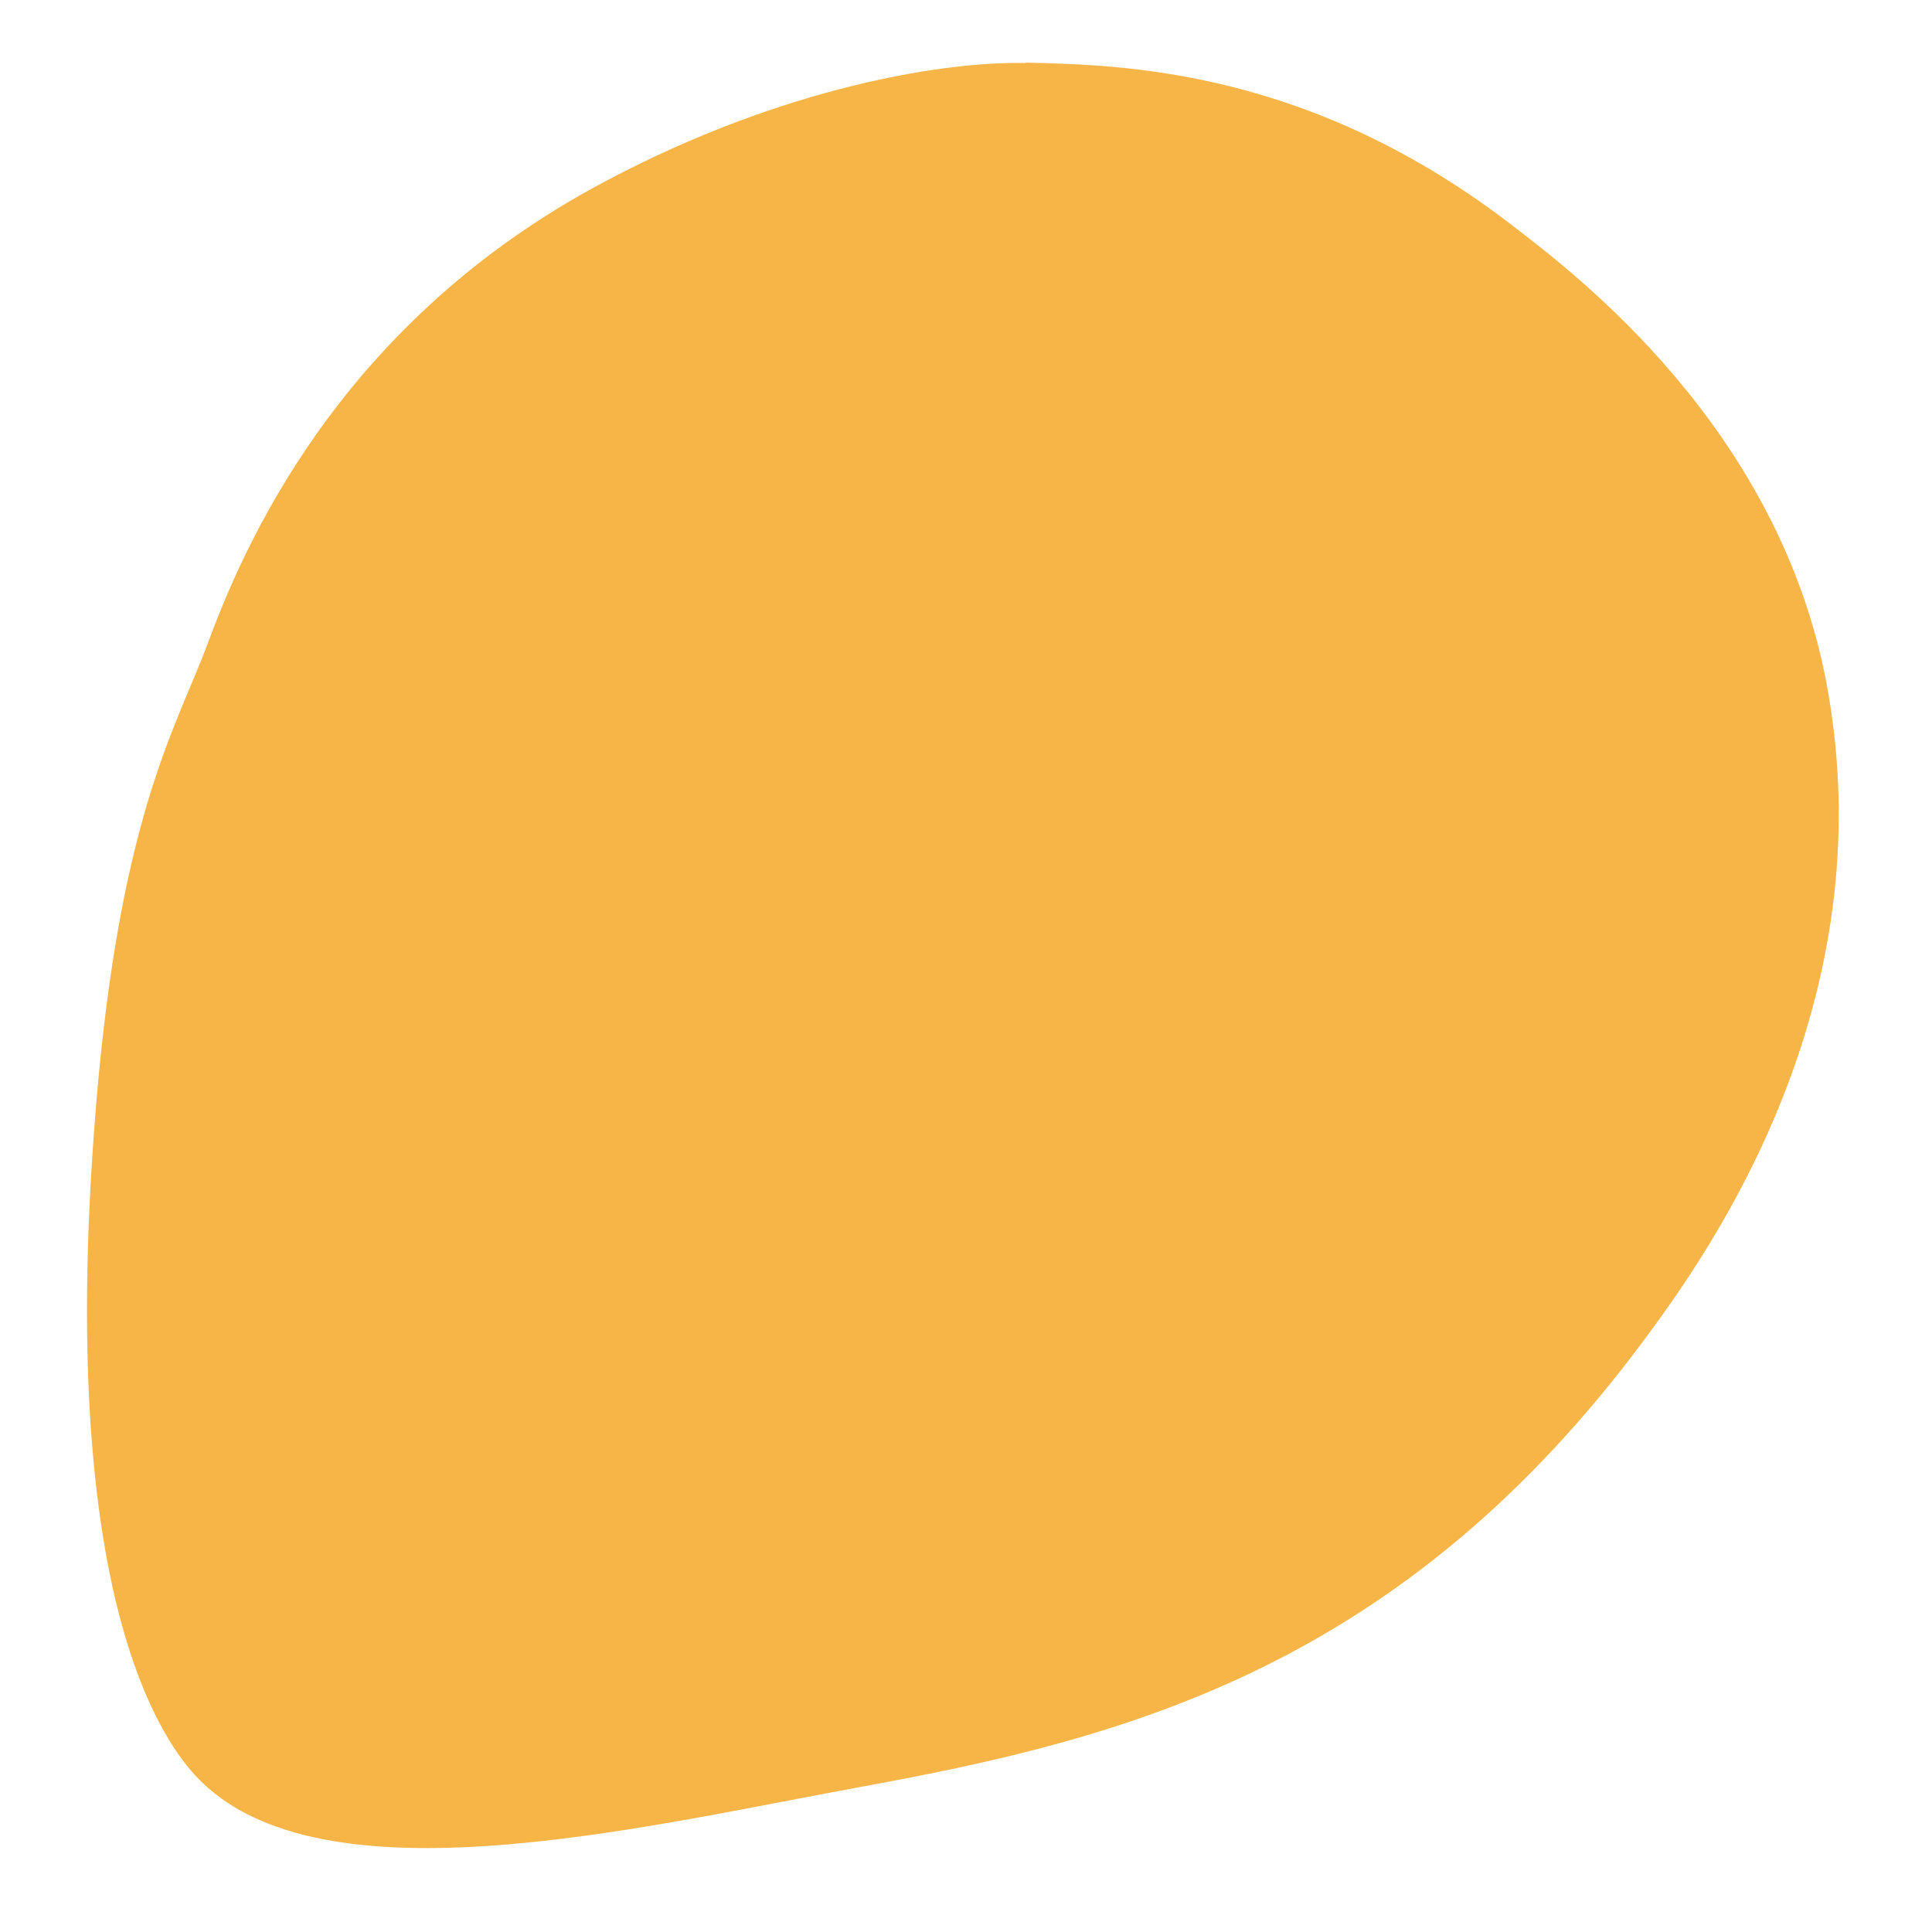 <svg xmlns="http://www.w3.org/2000/svg" id="Layer_1" data-name="Layer 1" viewBox="0 0 512 512"><defs><style>      .cls-1 {        fill: #f7b548;        stroke-width: 0px;      }    </style></defs><path class="cls-1" d="M271.8,16.7c-24.3-.5-68.6,7.8-115,33.3-67.9,37.4-92.5,95.5-101.9,120.9-8.2,22.1-24,46.4-30,129.3-8.6,116.6,15.1,156.5,25.6,168.9,31.1,36.8,117.8,15.4,177.3,4.5,69.5-12.7,143.3-31,208.5-119.3,16.3-22.1,63.6-88.1,47.8-172.9-12.7-68.3-67-109-82.6-121.1-54.1-42-103.6-43.1-129.7-43.7Z"></path></svg>